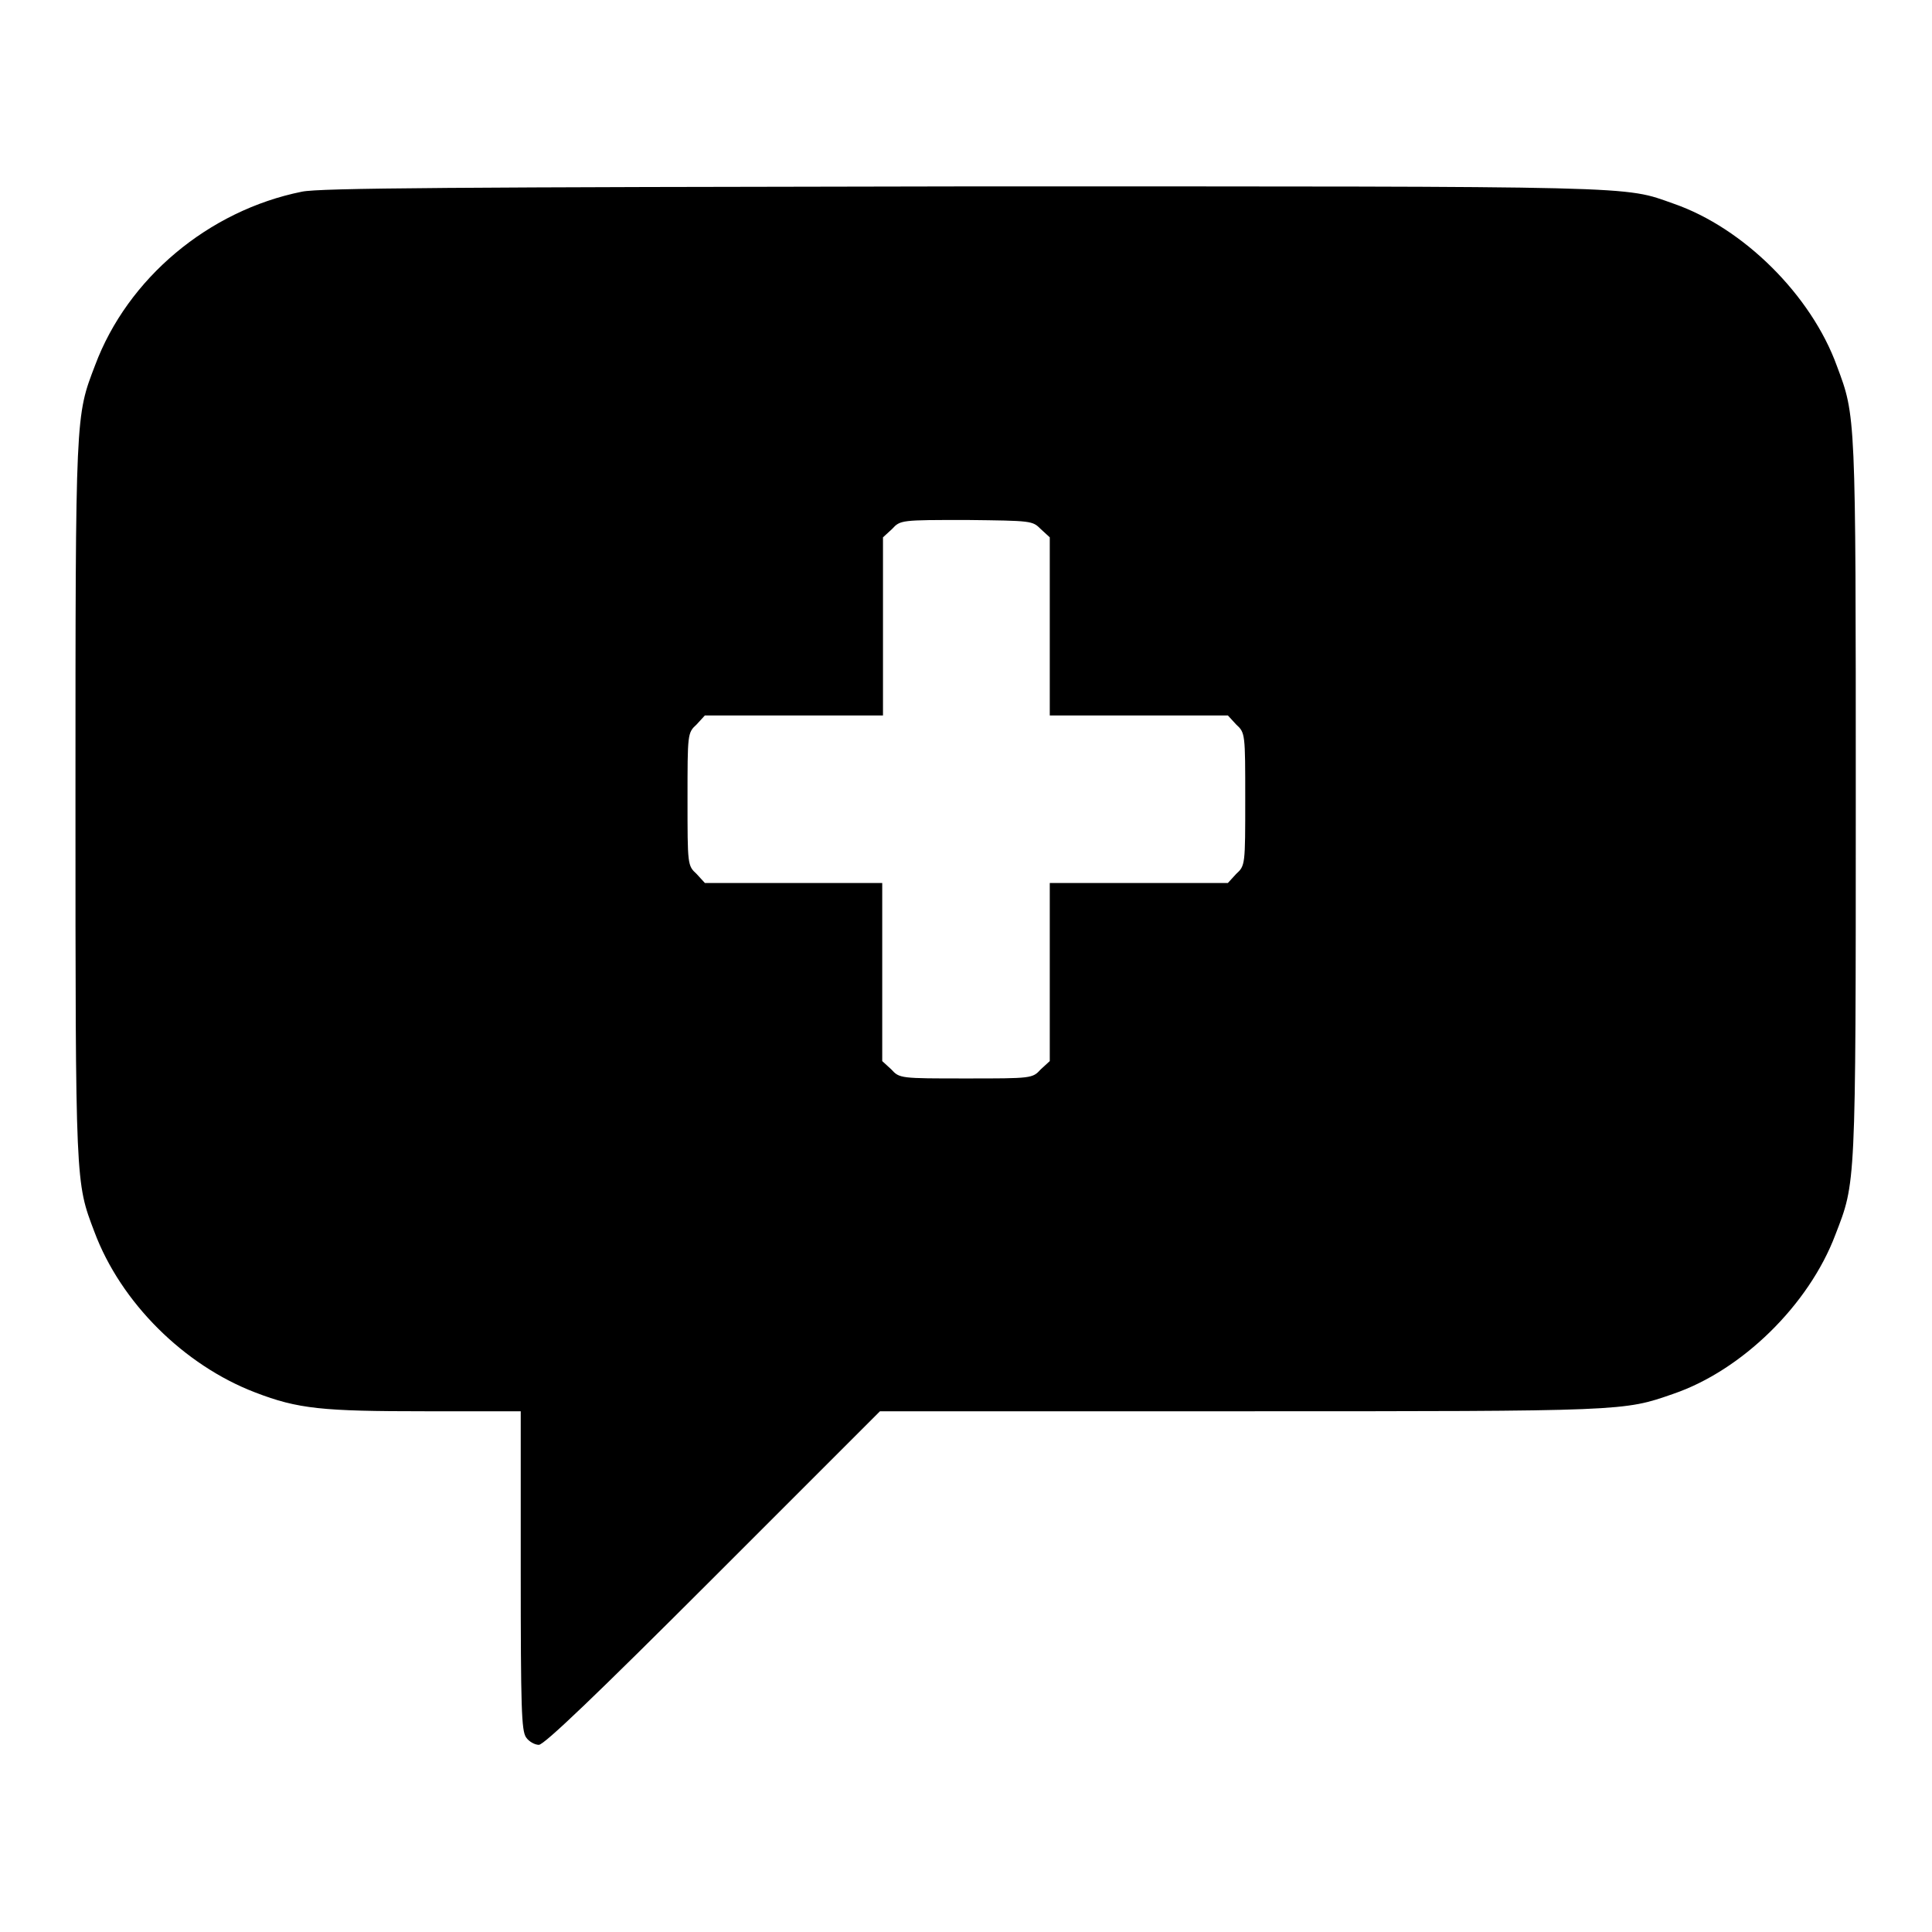 <?xml version="1.0" encoding="utf-8"?>
<!-- Svg Vector Icons : http://www.onlinewebfonts.com/icon -->
<!DOCTYPE svg PUBLIC "-//W3C//DTD SVG 1.1//EN" "http://www.w3.org/Graphics/SVG/1.1/DTD/svg11.dtd">
<svg version="1.1" xmlns="http://www.w3.org/2000/svg" xmlns:xlink="http://www.w3.org/1999/xlink" x="0px" y="0px" viewBox="0 0 256 256" enable-background="new 0 0 256 256" xml:space="preserve">
<g><g><g><path fill="#000000" d="M40,25.4c-12.4,2.5-23.1,11.5-27.4,23C10,55.2,10,54.6,10,105.9c0,51.3,0,50.7,2.5,57.3c3.5,9.4,11.9,17.7,21.3,21.3c5.7,2.2,8.9,2.5,22.6,2.5H69v21.1c0,18.3,0.1,21.2,0.7,22.1c0.4,0.6,1.2,1,1.7,1c0.7,0,7.5-6.5,23.1-22.1l22.1-22.1h47.8c51,0,50.7,0,57.3-2.3c9.1-3.1,18-11.8,21.5-21.1c2.7-7,2.7-6,2.7-57.7c0-51.3,0-50.7-2.5-57.4C240,39.1,231,30.2,221.8,27c-6.8-2.4-3.3-2.3-94.2-2.3C59.9,24.8,42.4,24.9,40,25.4z M137.9,70.1l1.2,1.1V83v11.8h11.8h11.8l1.1,1.2c1.2,1.1,1.2,1.2,1.2,9.9c0,8.7,0,8.8-1.2,9.9l-1.1,1.2h-11.8h-11.8v11.8v11.8l-1.2,1.1c-1.1,1.2-1.2,1.2-9.9,1.2c-8.7,0-8.8,0-9.9-1.2l-1.2-1.1v-11.8v-11.8h-11.8H93.4l-1.1-1.2c-1.2-1.1-1.2-1.2-1.2-9.9c0-8.7,0-8.8,1.2-9.9l1.1-1.2h11.8h11.8V83V71.2l1.2-1.1c1.1-1.2,1.2-1.2,9.9-1.2C136.7,69,136.8,69,137.9,70.1z"/></g></g></g>
</svg>